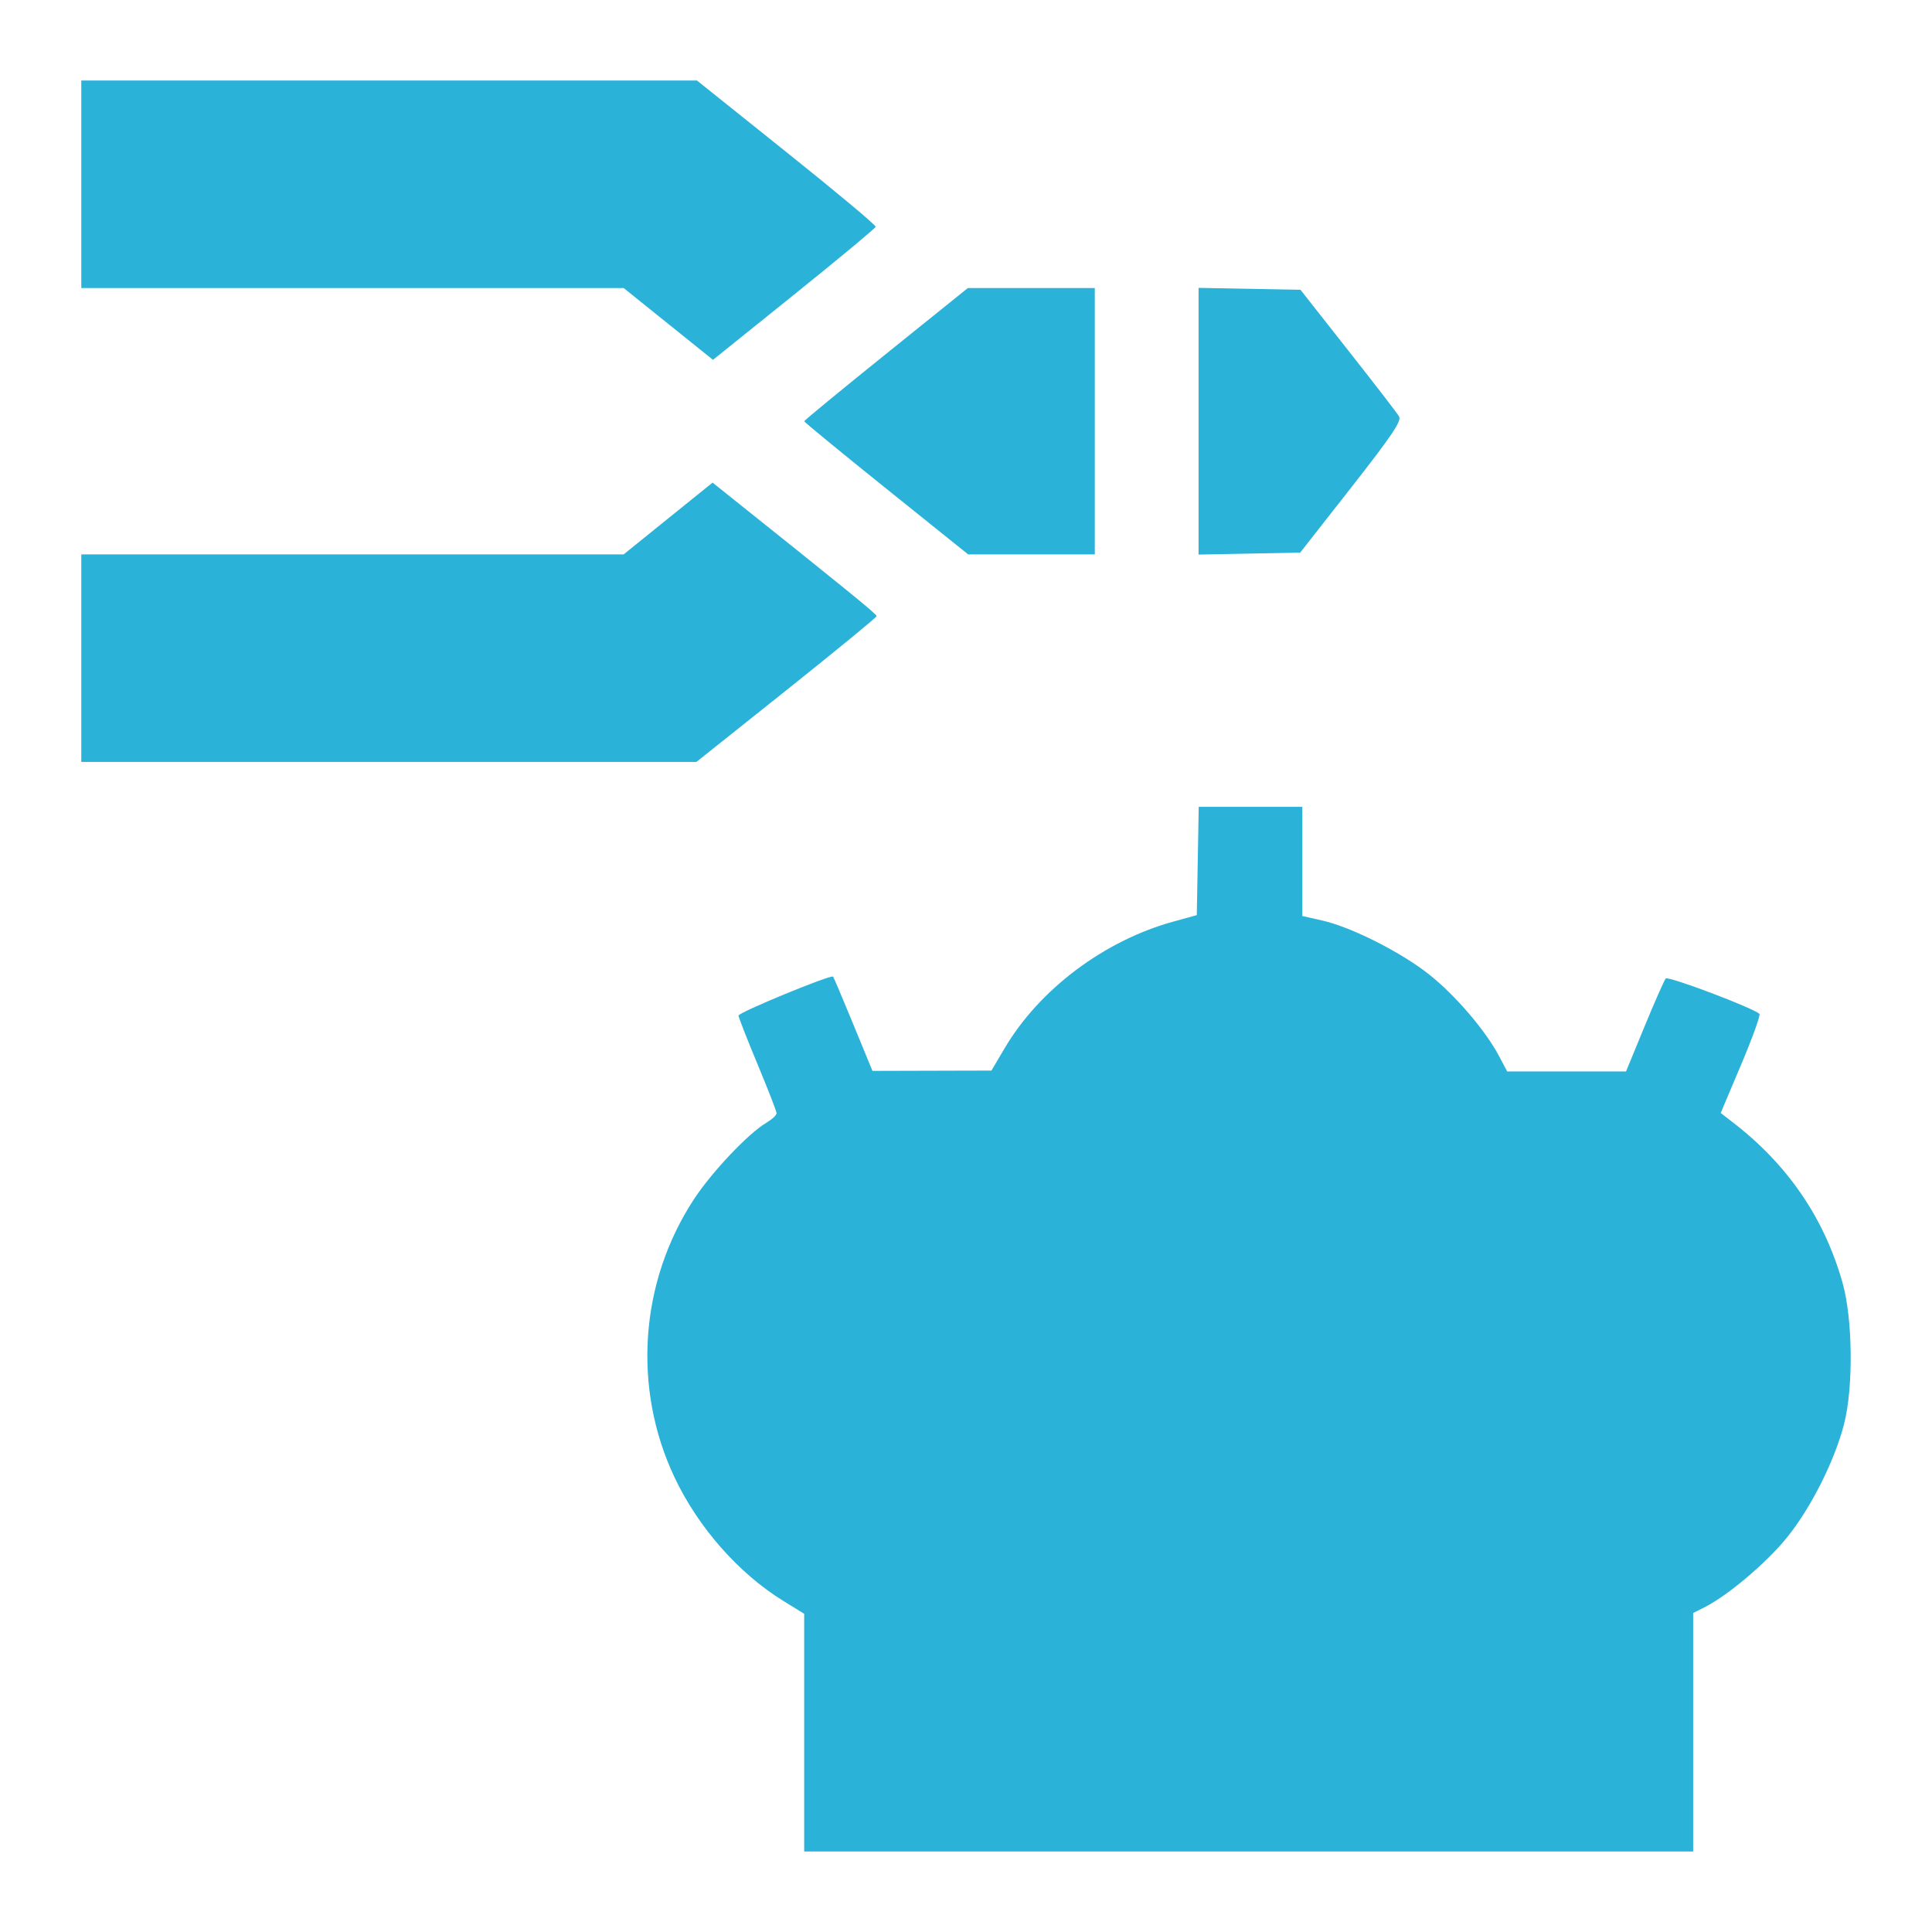 <svg width="24" height="24" viewBox="0 0 24 24" fill="none" xmlns="http://www.w3.org/2000/svg">
<path fill-rule="evenodd" clip-rule="evenodd" d="M1.01 2.289V3.578H4.378H7.747L8.302 4.024L8.857 4.47L9.864 3.66C10.417 3.215 10.874 2.836 10.878 2.817C10.883 2.798 10.385 2.382 9.772 1.892L8.658 1H4.834H1.01V2.289ZM11.007 4.396C10.448 4.846 9.99 5.223 9.99 5.233C9.99 5.243 10.448 5.619 11.008 6.069L12.027 6.887H12.813H13.6V5.232V3.578H12.812H12.023L11.007 4.396ZM14.889 5.232V6.889L15.52 6.877L16.151 6.865L16.786 6.055C17.289 5.413 17.413 5.229 17.38 5.174C17.358 5.135 17.073 4.765 16.747 4.352L16.155 3.6L15.522 3.588L14.889 3.576V5.232ZM8.299 6.441L7.747 6.887H4.378H1.01V8.176V9.465H4.831H8.651L9.77 8.573C10.384 8.083 10.889 7.669 10.89 7.654C10.892 7.63 10.548 7.35 9.024 6.133L8.852 5.995L8.299 6.441ZM14.879 10.696L14.867 11.368L14.581 11.447C13.718 11.683 12.909 12.29 12.475 13.03L12.316 13.299L11.577 13.301L10.838 13.303L10.601 12.727C10.471 12.41 10.357 12.142 10.349 12.132C10.324 12.103 9.175 12.576 9.174 12.616C9.174 12.636 9.28 12.907 9.41 13.219C9.54 13.531 9.647 13.806 9.647 13.829C9.647 13.853 9.589 13.906 9.519 13.948C9.296 14.079 8.838 14.564 8.618 14.901C7.945 15.931 7.855 17.246 8.381 18.356C8.675 18.976 9.175 19.544 9.729 19.886L9.99 20.047V21.524V23H15.512H21.033V21.519V20.037L21.173 19.967C21.463 19.821 21.946 19.412 22.201 19.096C22.497 18.729 22.789 18.149 22.907 17.693C23.025 17.235 23.016 16.383 22.888 15.932C22.658 15.123 22.201 14.459 21.515 13.934L21.375 13.826L21.629 13.225C21.769 12.894 21.871 12.611 21.856 12.595C21.785 12.523 20.723 12.122 20.693 12.155C20.674 12.176 20.555 12.445 20.429 12.752L20.199 13.31H19.461H18.723L18.621 13.118C18.454 12.802 18.081 12.366 17.758 12.109C17.411 11.832 16.786 11.516 16.425 11.435L16.178 11.379V10.701V10.023H15.534H14.891L14.879 10.696Z" fill="#2AB2D9"/>
</svg>
